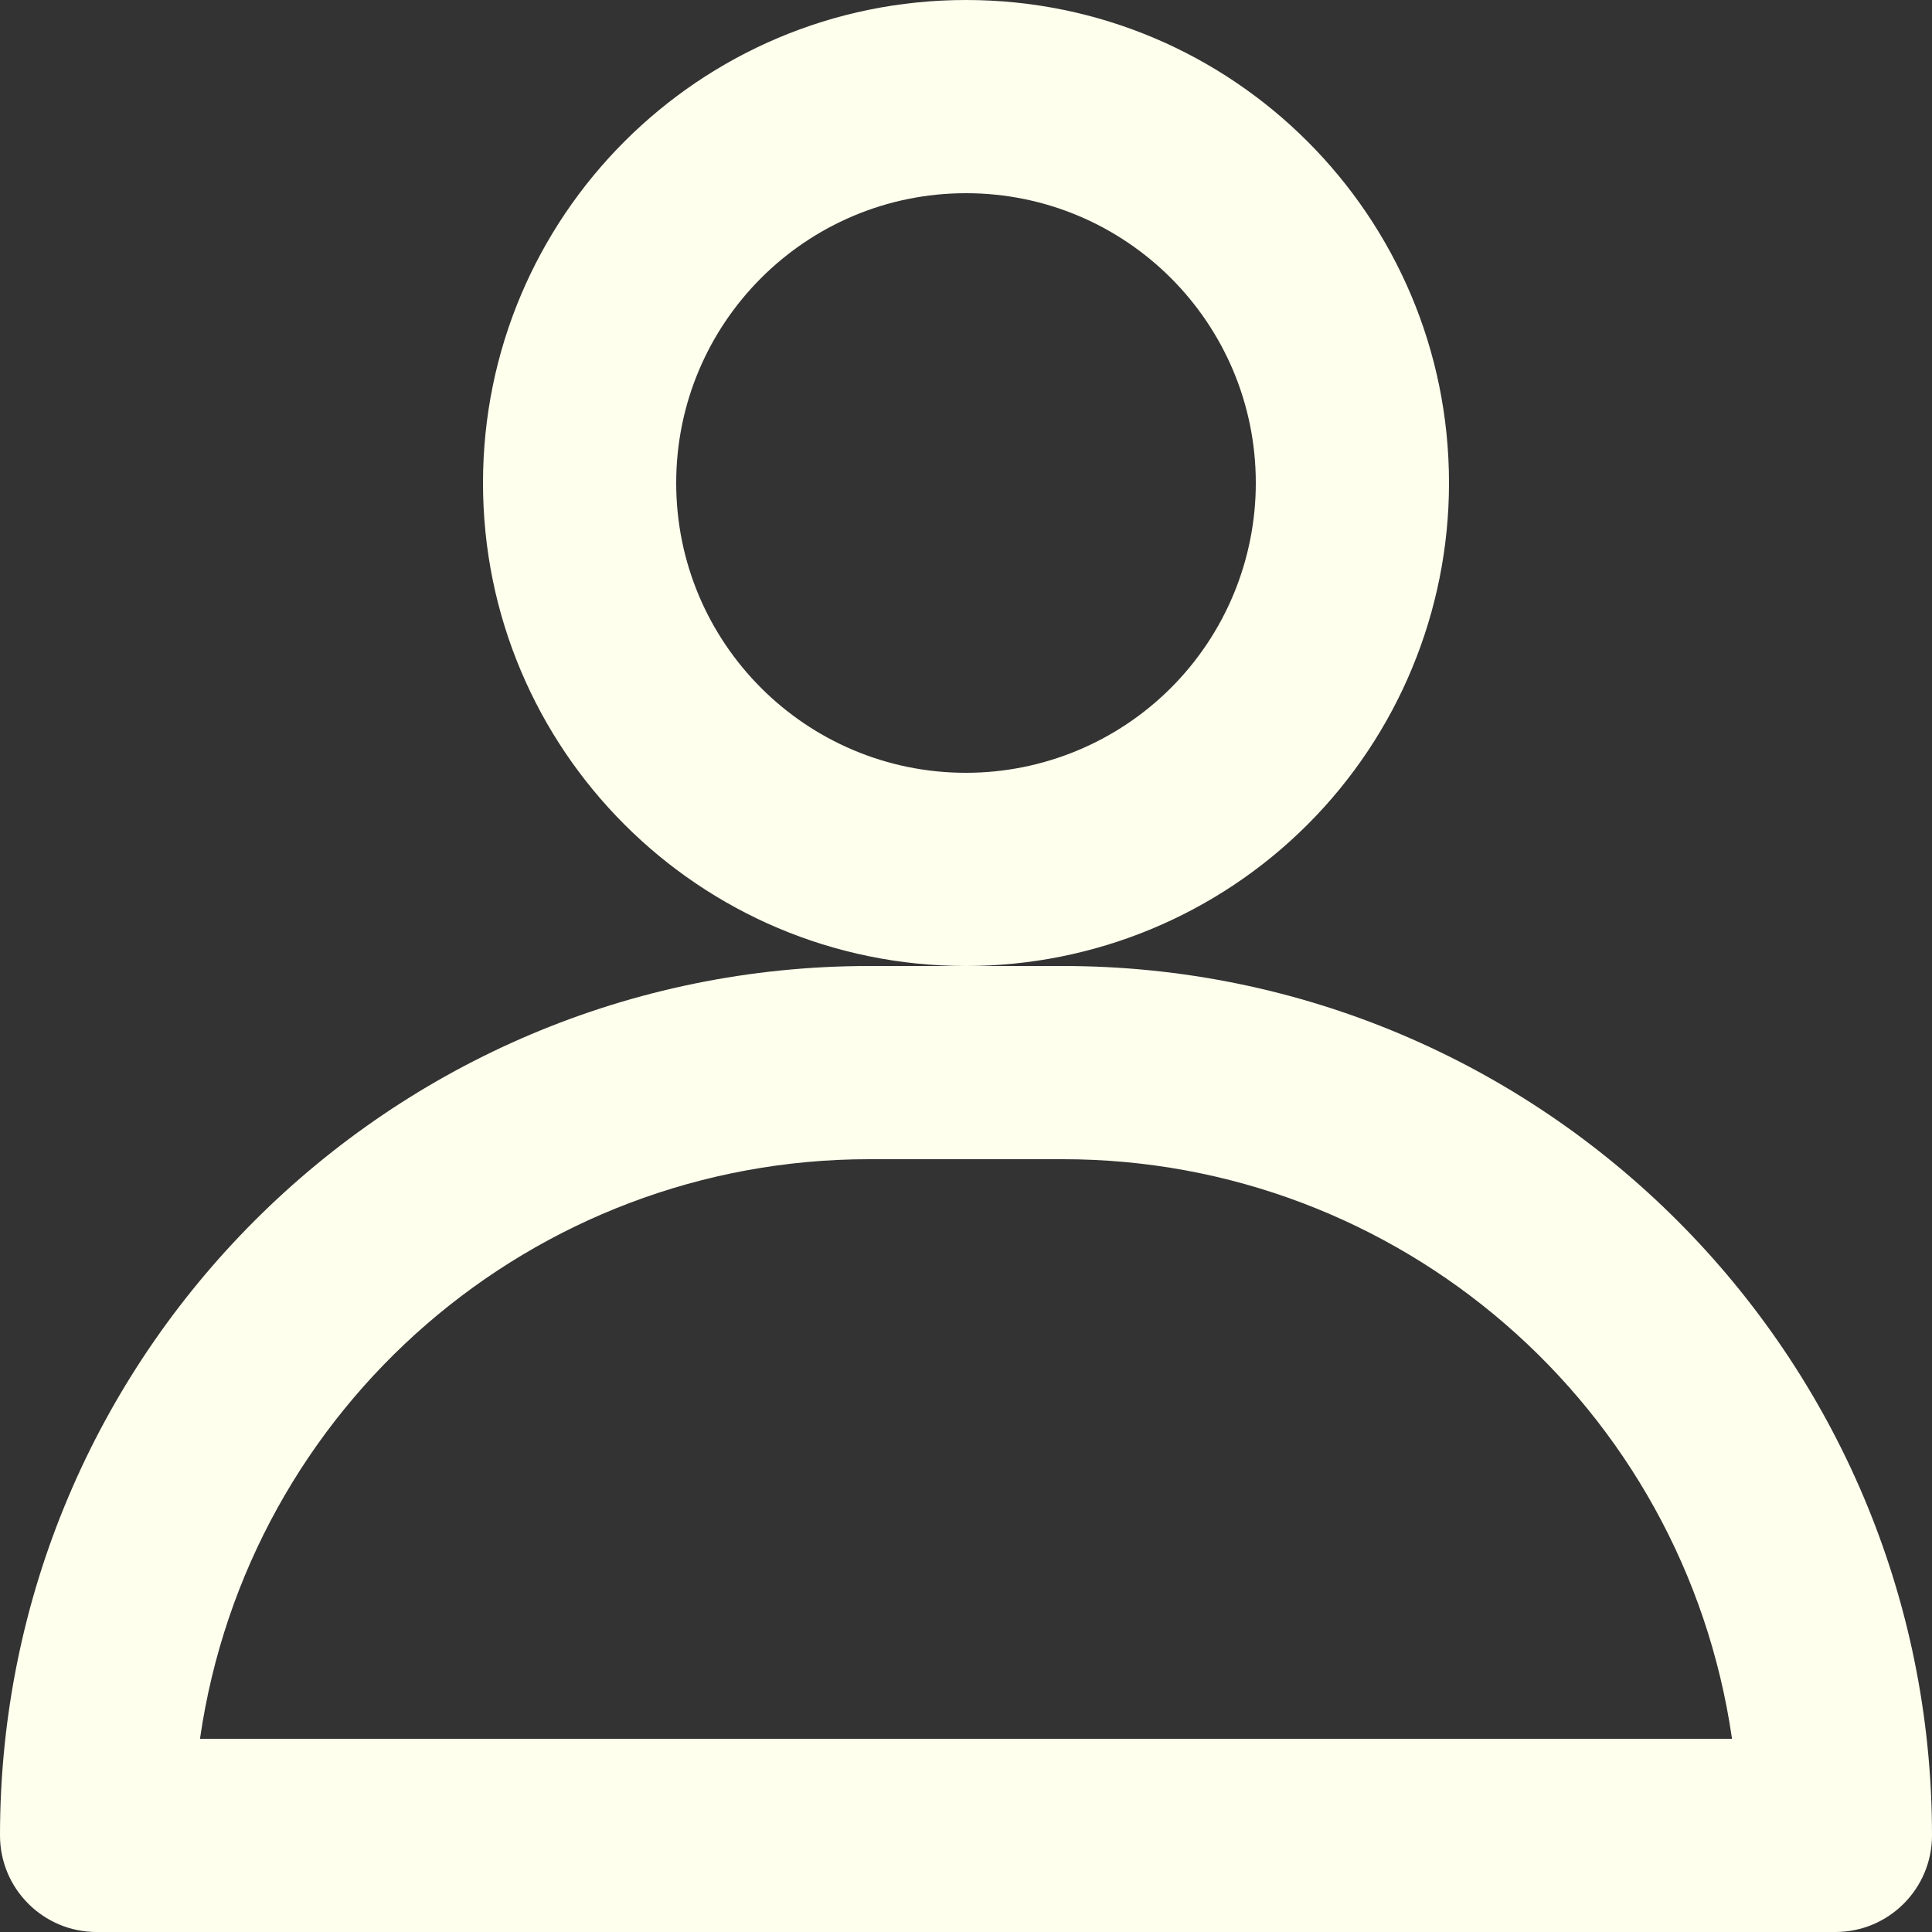 <svg width="33" height="33" viewBox="0 0 33 33" fill="none" xmlns="http://www.w3.org/2000/svg">
<rect x="0" y="0" width="33" height="33" fill="#333333" stroke="none"/>
<path fill-rule="evenodd" clip-rule="evenodd" d="M24.75 8.25C24.75 3.694 21.056 0 16.5 0C11.944 0 8.25 3.694 8.25 8.25C8.25 12.806 11.944 16.5 16.5 16.5H14.85C6.649 16.5 0 23.149 0 31.35C0 32.261 0.739 33 1.65 33H31.35C32.261 33 33 32.261 33 31.35C33 23.149 26.351 16.5 18.15 16.5H16.5C18.688 16.5 20.787 15.631 22.334 14.084C23.881 12.537 24.75 10.438 24.75 8.25ZM14.85 19.8C9.107 19.799 4.236 24.016 3.416 29.7H29.584C28.764 24.016 23.893 19.799 18.15 19.8H14.85ZM11.55 8.25C11.55 10.984 13.766 13.2 16.5 13.2C17.813 13.2 19.072 12.678 20 11.75C20.928 10.822 21.45 9.563 21.45 8.25C21.45 5.516 19.234 3.3 16.5 3.3C13.766 3.3 11.55 5.516 11.55 8.25Z" fill="#FEFFED"/>
</svg>
